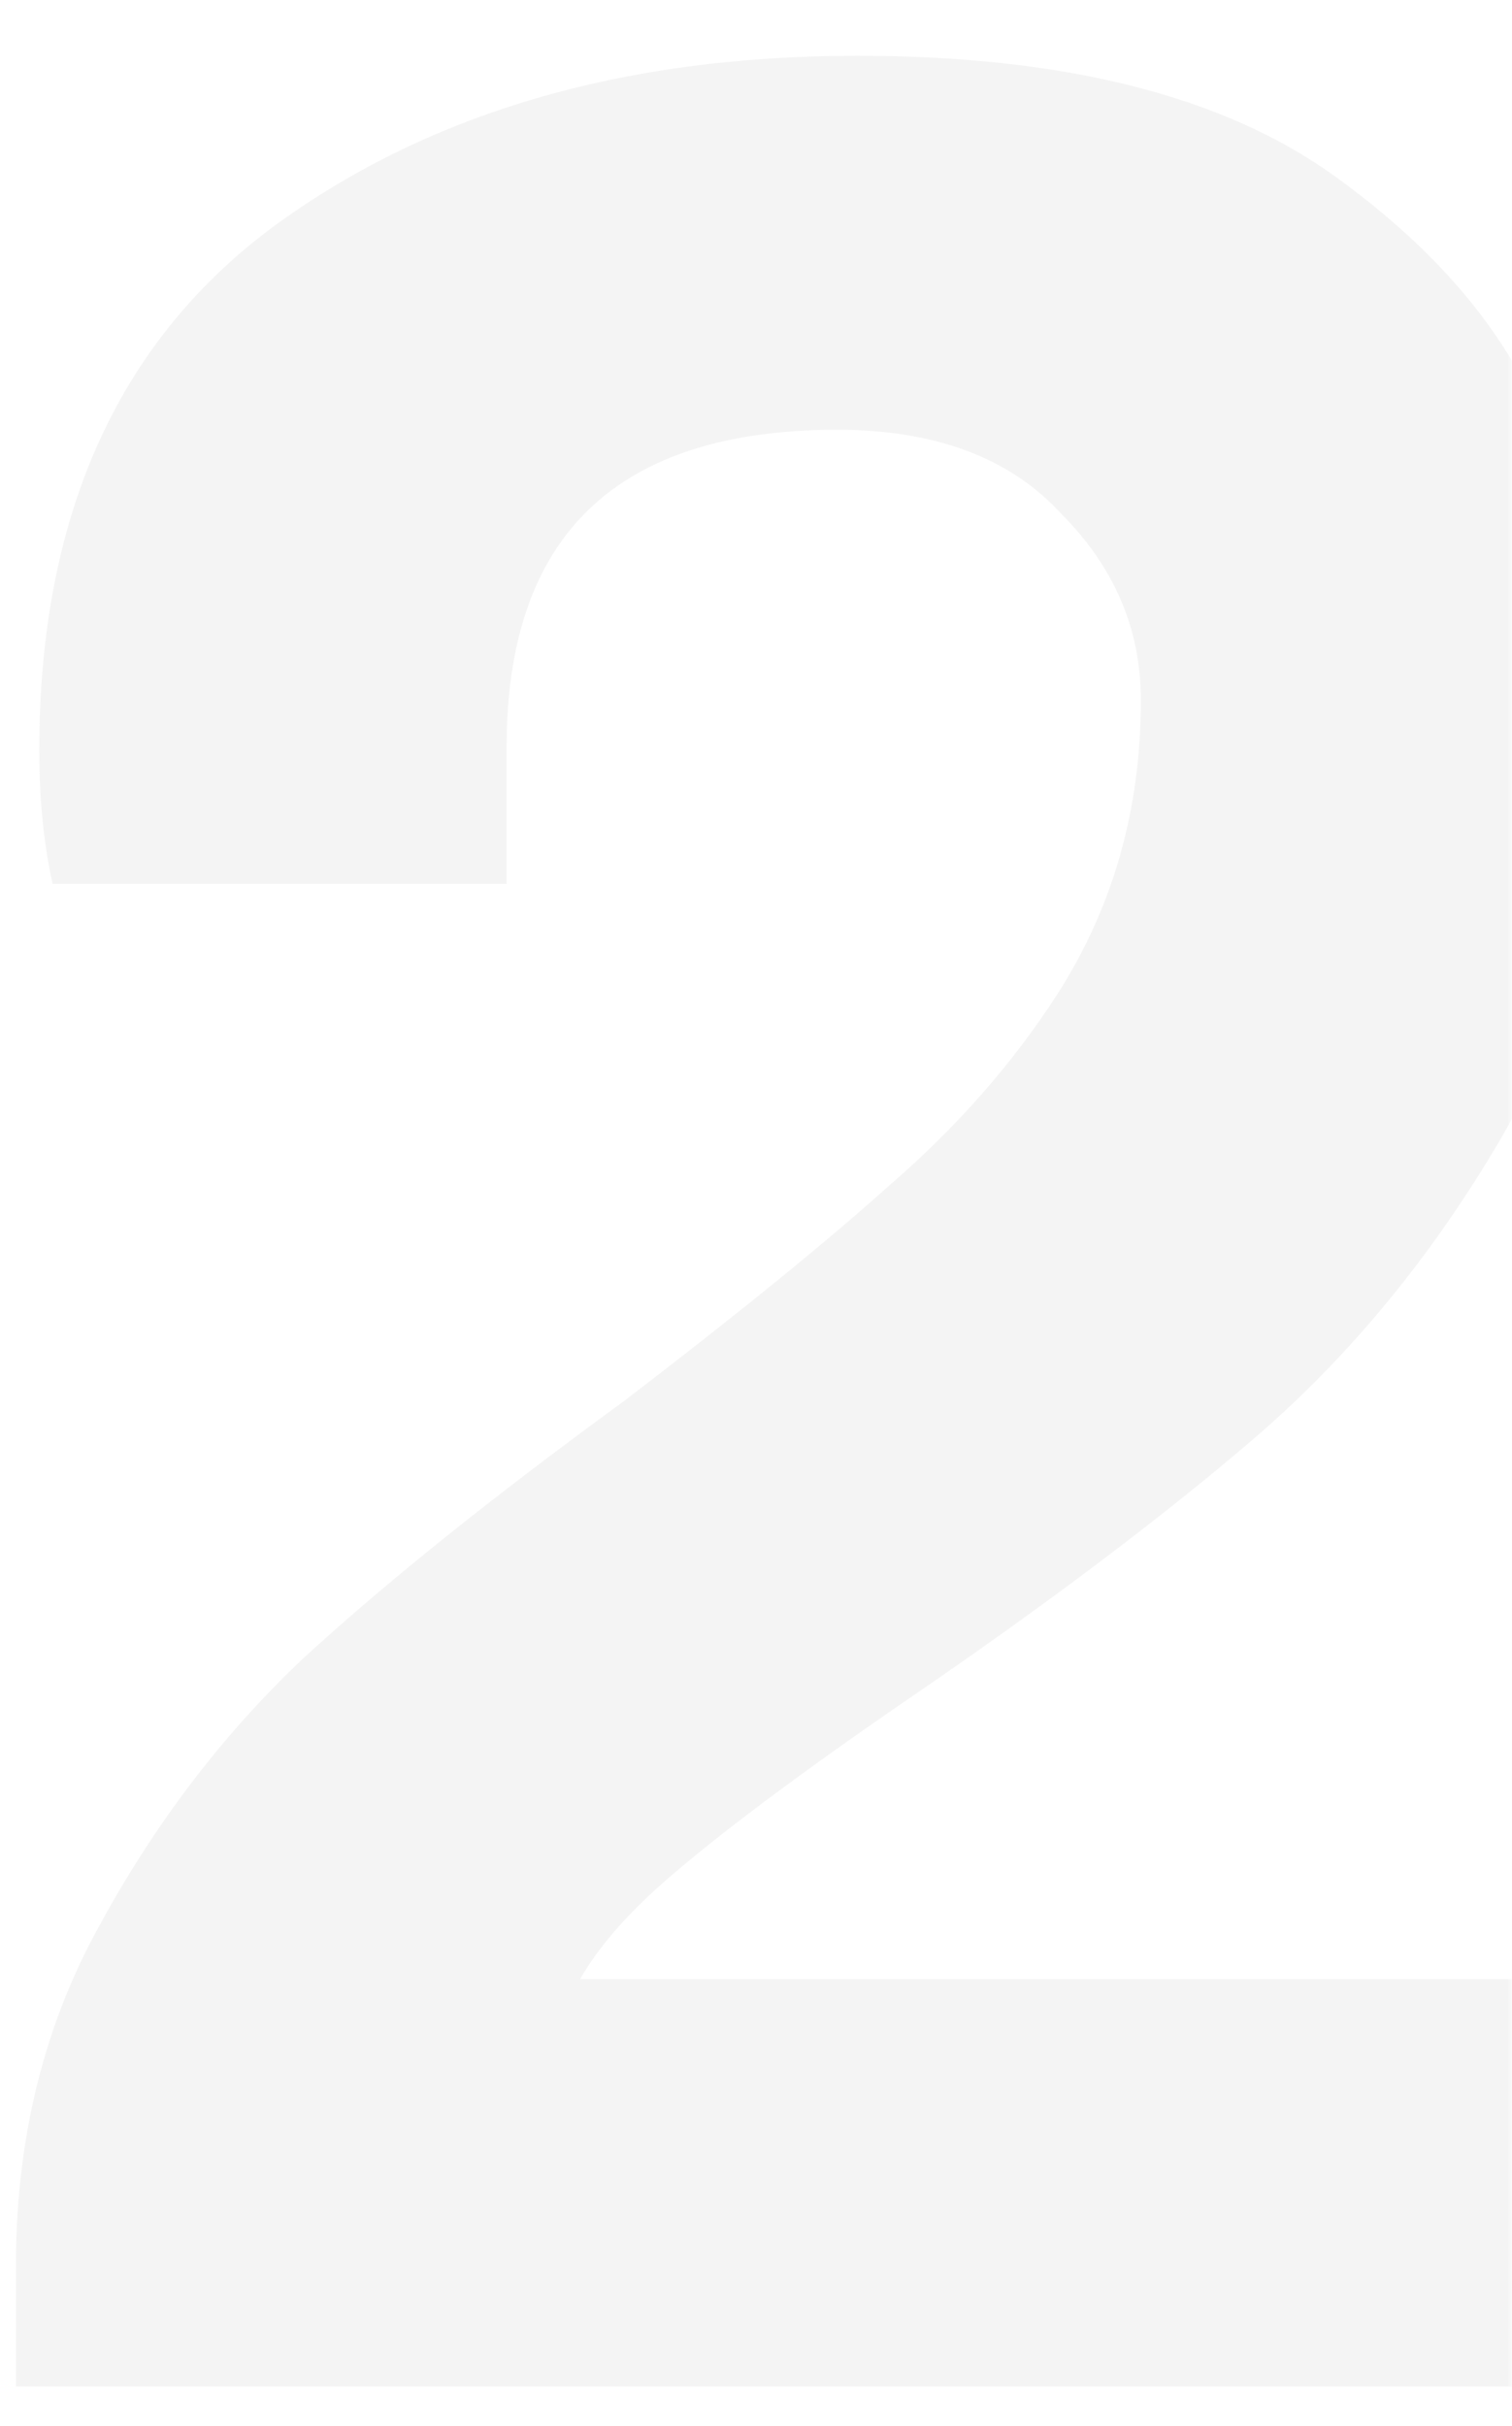 <?xml version="1.0" encoding="utf-8"?>
<svg xmlns="http://www.w3.org/2000/svg" width="154" height="247" fill="none">
    <mask id="a" mask-type="alpha" maskUnits="userSpaceOnUse" x="0" y="0" width="154" height="247">
        <path fill="#fff" d="M0 0h154v247H0z"/>
    </mask>
    <g mask="url(#a)">
        <path opacity=".05" d="M1.62 230.76c0-12.92 2.833-24.48 8.5-34.68 5.667-10.427 12.58-19.493 20.74-27.2 8.387-7.707 19.267-16.433 32.64-26.18 11.56-8.84 20.627-16.207 27.2-22.1 6.8-5.893 12.467-12.353 17-19.38 5.667-8.84 8.5-18.813 8.5-29.92 0-7.253-2.72-13.6-8.16-19.04-5.213-5.667-12.807-8.5-22.78-8.5-22.44 0-33.66 10.767-33.66 32.3V90H5.36C4.453 85.92 4 81.387 4 76.4c0-23.573 7.82-41.253 23.46-53.04C43.327 11.573 63.273 5.68 87.3 5.68c21.08 0 37.287 4.08 48.62 12.24 11.333 8.16 18.7 17.34 22.1 27.54 3.627 10.2 5.44 19.72 5.44 28.56 0 15.64-3.513 29.58-10.54 41.82-7.027 12.013-15.413 22.213-25.16 30.6-9.52 8.16-21.42 17.113-35.7 26.86-10.88 7.48-19.04 13.6-24.48 18.36-3.853 3.4-6.687 6.687-8.5 9.86h105.74V243H1.62v-12.24z" fill="#252525"/>
    </g>
</svg>